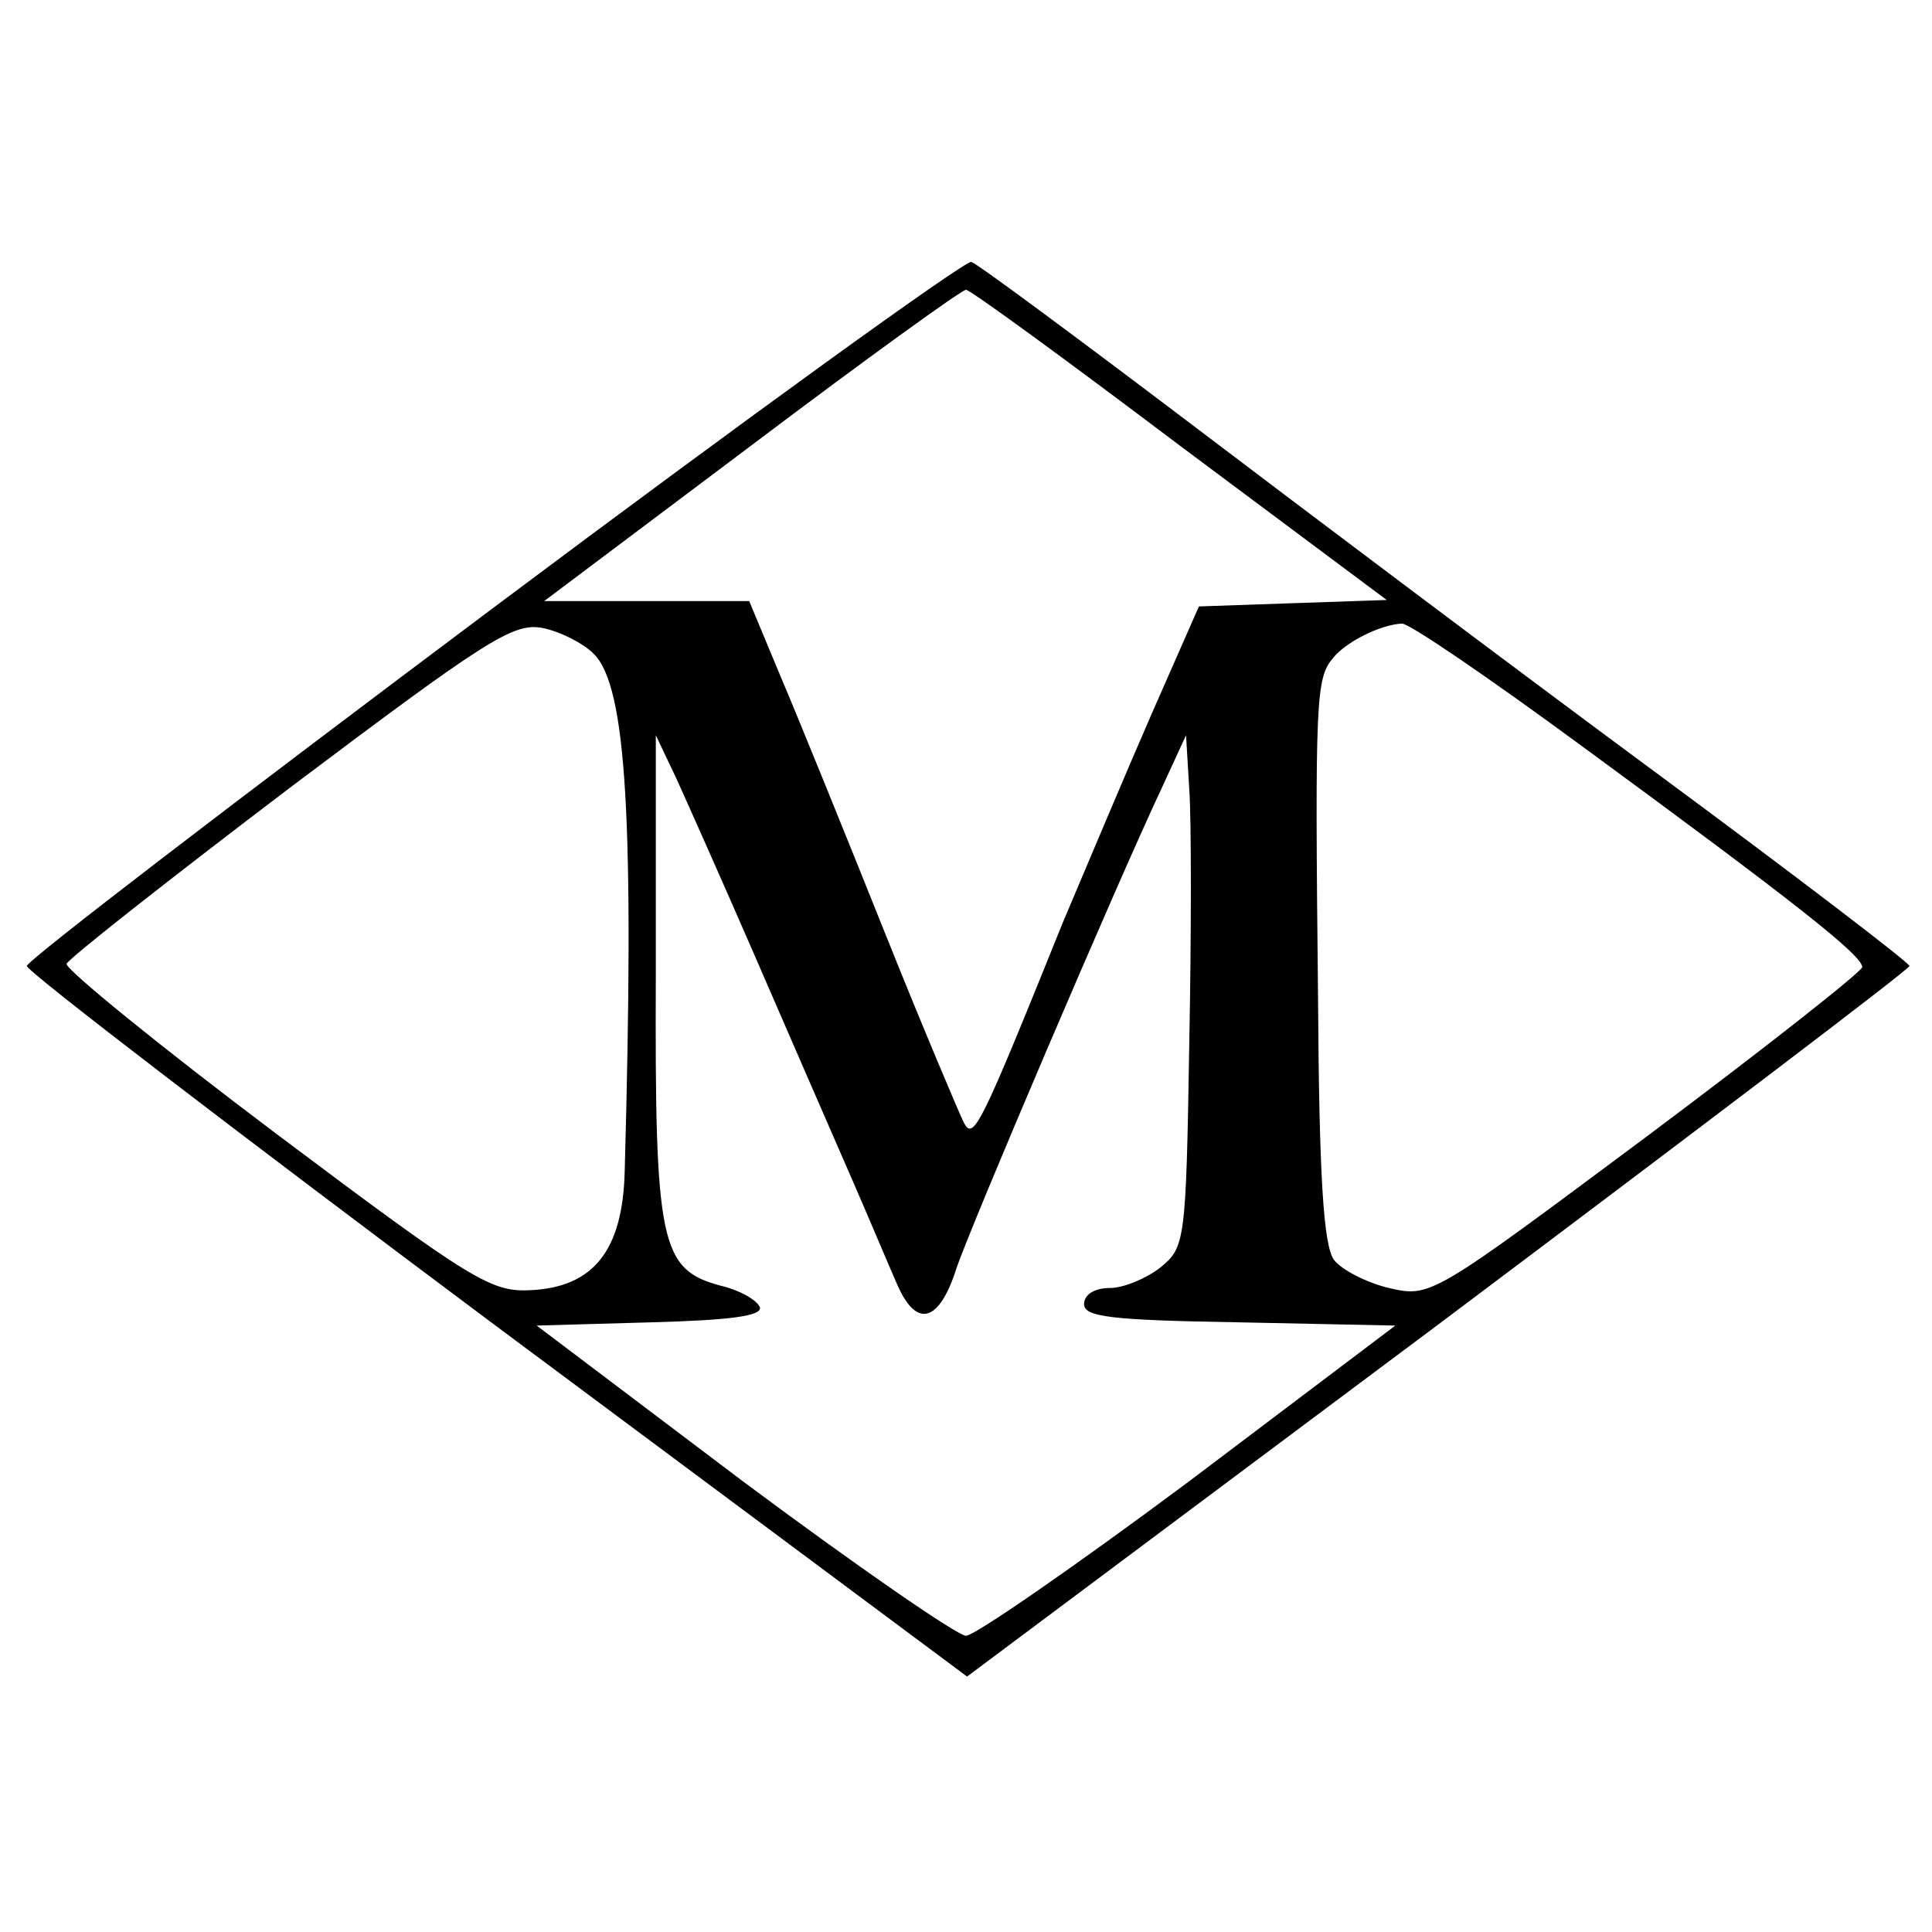 <?xml version="1.0" standalone="no"?>
<!DOCTYPE svg PUBLIC "-//W3C//DTD SVG 20010904//EN"
 "http://www.w3.org/TR/2001/REC-SVG-20010904/DTD/svg10.dtd">
<svg version="1.0" xmlns="http://www.w3.org/2000/svg"
 width="180pt" height="180pt" viewBox="0 0 180 180"
 preserveAspectRatio="xMidYMid meet">
<g transform="translate(0,180) scale(0.1,-0.1)"
fill="#000000" stroke="none">
<path d="M460 1234 c-239 -179 -435 -329 -435 -334 0 -5 197 -156 438 -336
l438 -326 439 328 c241 181 439 331 439 334 0 3 -106 84 -236 180 -130 96
-324 242 -432 324 -107 81 -200 150 -206 152 -5 2 -206 -143 -445 -322z m639
151 l193 -144 -88 -3 -87 -3 -44 -100 c-24 -55 -61 -143 -83 -195 -77 -191
-83 -203 -92 -186 -4 8 -38 88 -74 178 -36 90 -79 196 -96 236 l-30 72 -96 0
-95 0 193 145 c106 80 196 145 200 145 4 0 93 -65 199 -145z m-546 -194 c31
-30 38 -157 29 -483 -2 -73 -29 -107 -87 -110 -37 -2 -53 7 -238 146 -109 82
-196 153 -195 158 2 5 96 79 208 164 182 137 208 154 235 149 16 -3 38 -14 48
-24z m922 -87 c195 -143 260 -194 260 -205 0 -4 -90 -75 -201 -158 -200 -149
-201 -150 -240 -141 -21 5 -44 17 -51 26 -10 13 -14 79 -15 243 -3 281 -2 299
14 318 12 15 44 31 64 32 6 1 82 -51 169 -115z m-772 -194 c30 -69 69 -159 87
-200 18 -41 38 -89 46 -107 18 -41 39 -35 55 15 13 39 150 360 191 447 l23 50
3 -50 c2 -27 2 -135 0 -238 -3 -185 -4 -189 -27 -208 -13 -10 -34 -19 -47 -19
-14 0 -24 -6 -24 -15 0 -12 25 -15 145 -17 l145 -3 -192 -145 c-106 -79 -200
-144 -208 -144 -8 0 -102 65 -208 144 l-192 145 106 3 c75 2 104 6 102 14 -3
7 -19 16 -36 20 -57 15 -62 39 -61 290 l0 223 19 -40 c10 -22 43 -96 73 -165z"/>
</g>
</svg>
